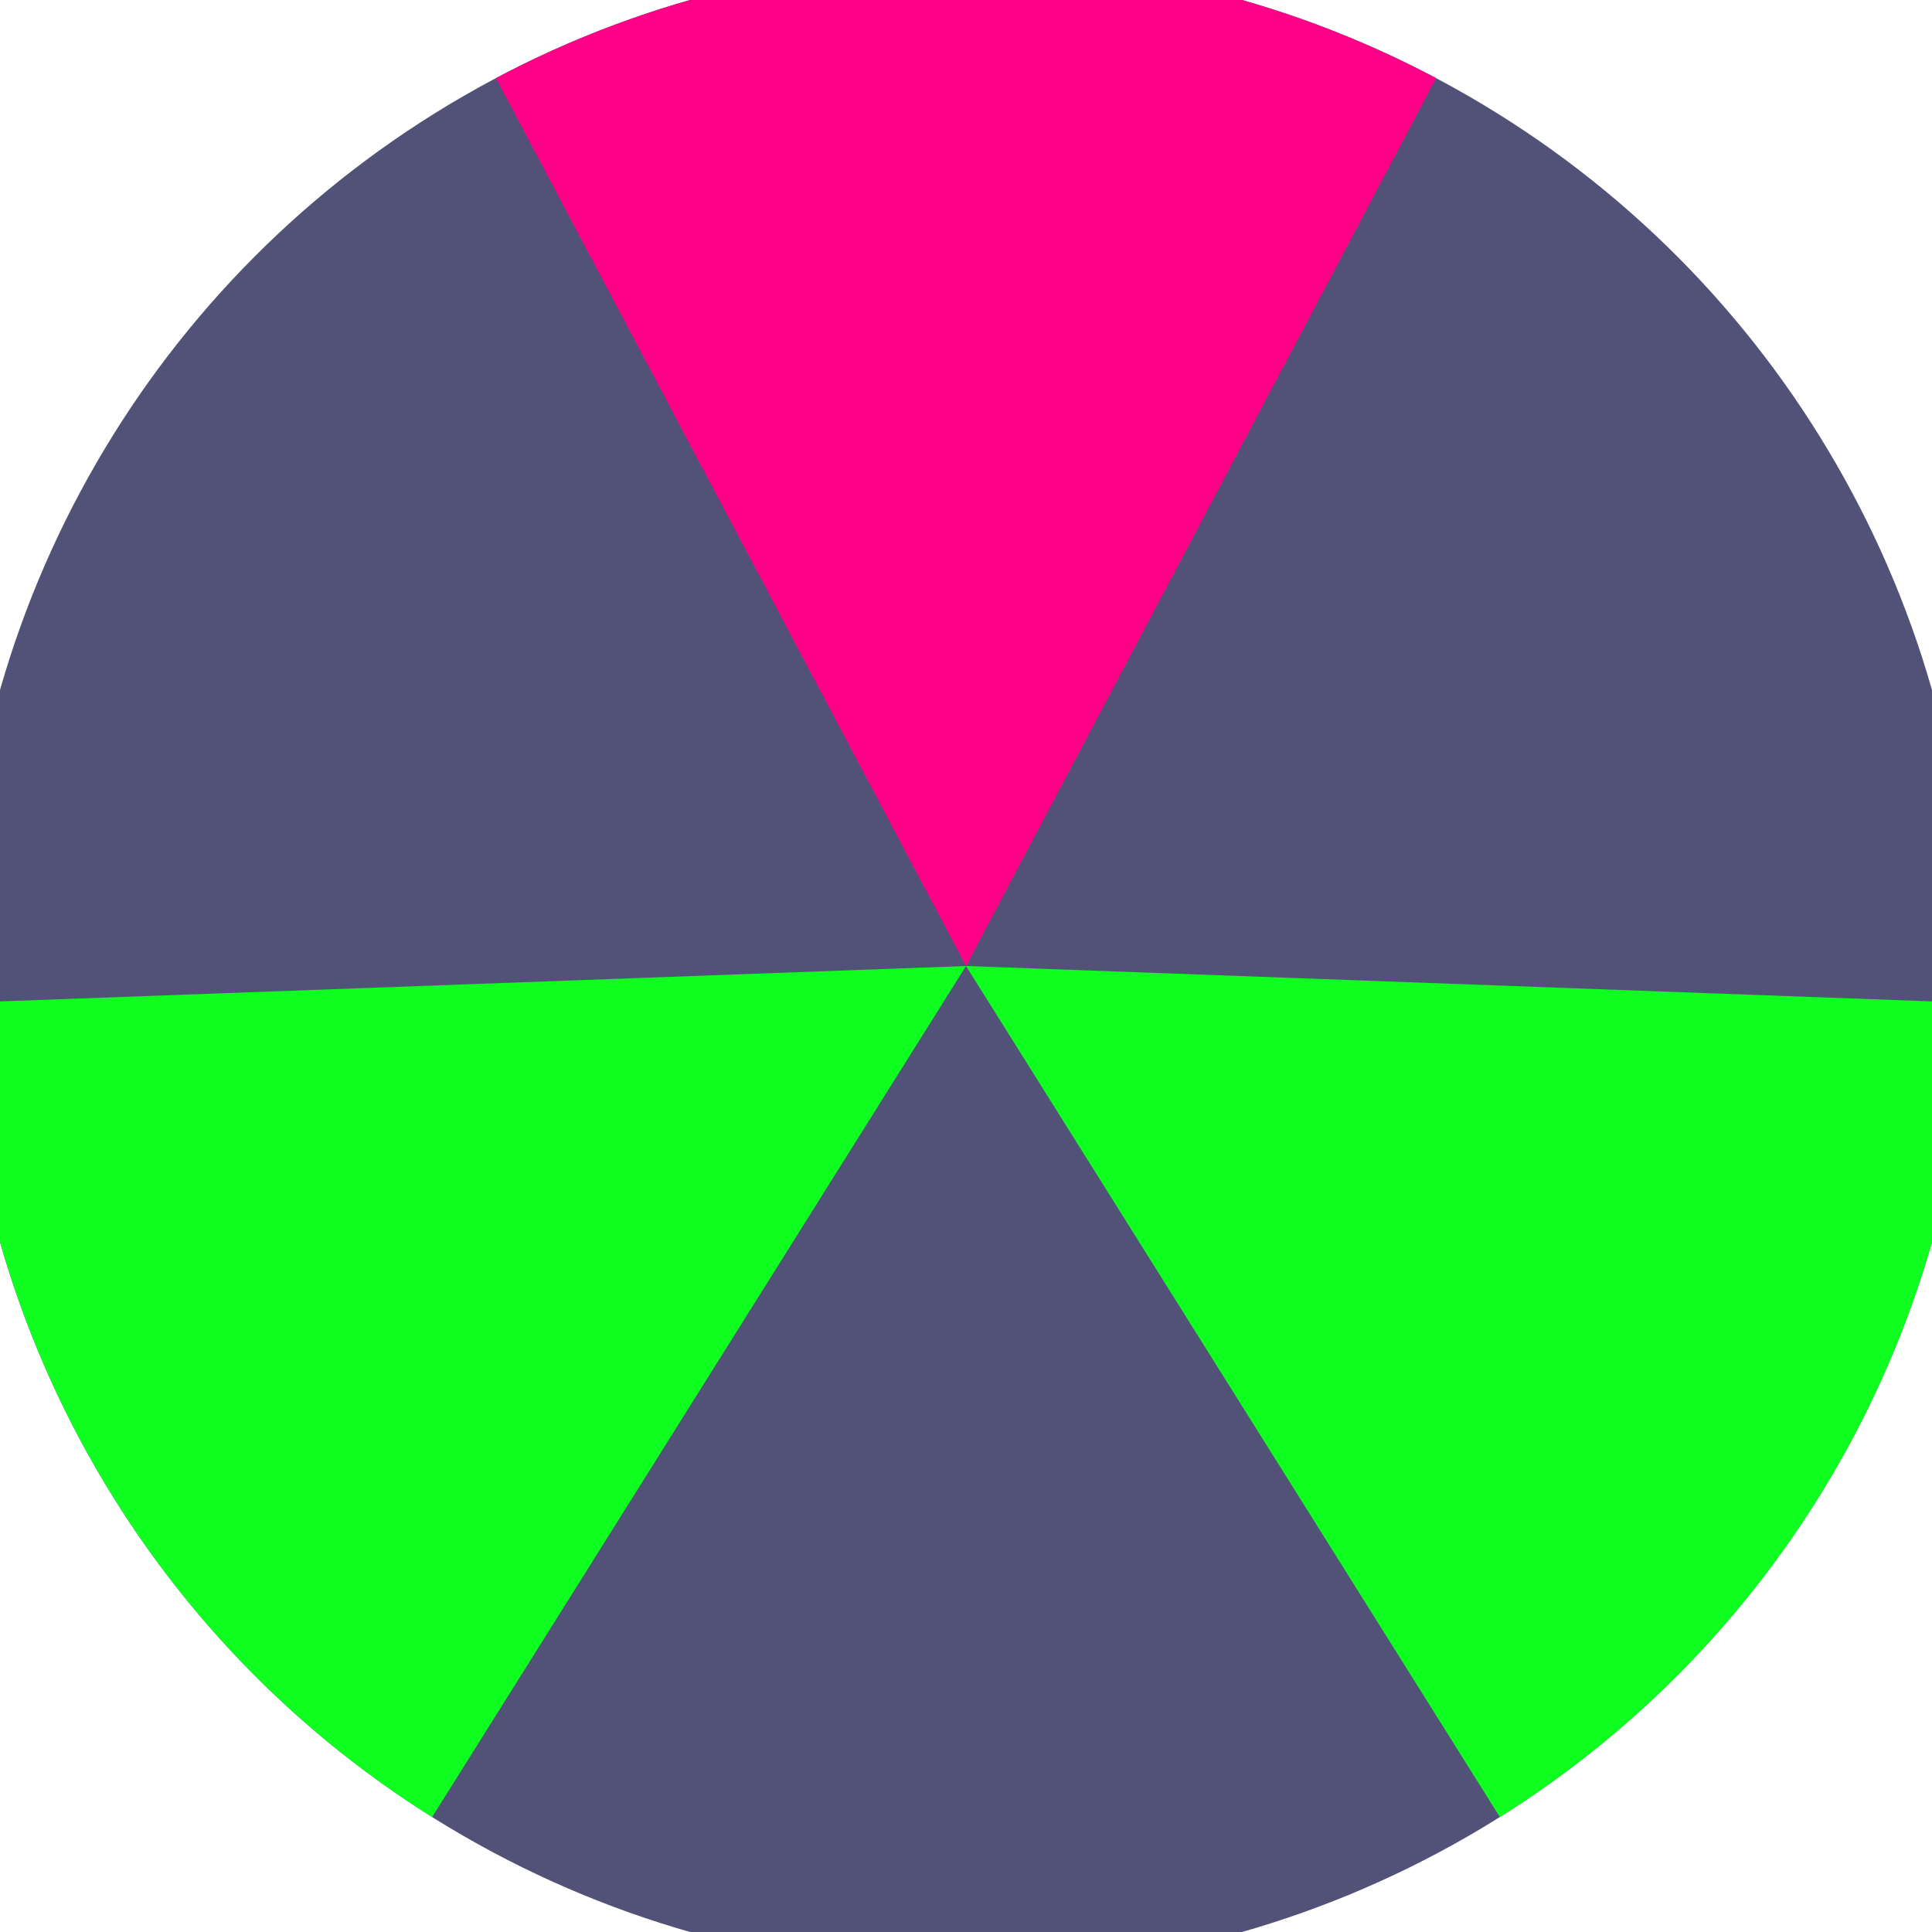 <svg xmlns="http://www.w3.org/2000/svg" width="128" height="128" viewBox="0 0 100 100" shape-rendering="geometricPrecision">
                            <defs>
                                <clipPath id="clip">
                                    <circle cx="50" cy="50" r="52" />
                                    <!--<rect x="0" y="0" width="100" height="100"/>-->
                                </clipPath>
                            </defs>
                            <g transform="rotate(0 50 50)">
                            <rect x="0" y="0" width="100" height="100" fill="#525278" clip-path="url(#clip)"/><path d="M 50 50 L 3.207 -38.377 L 96.793 -38.377 Z" fill="#ff0087" clip-path="url(#clip)"/><path d="M 50 50 L -3.14 134.712 L -49.933 53.664 Z
                          M 50 50 L 149.933 53.664 L 103.14 134.712" fill="#0eff20" clip-path="url(#clip)"/></g></svg>